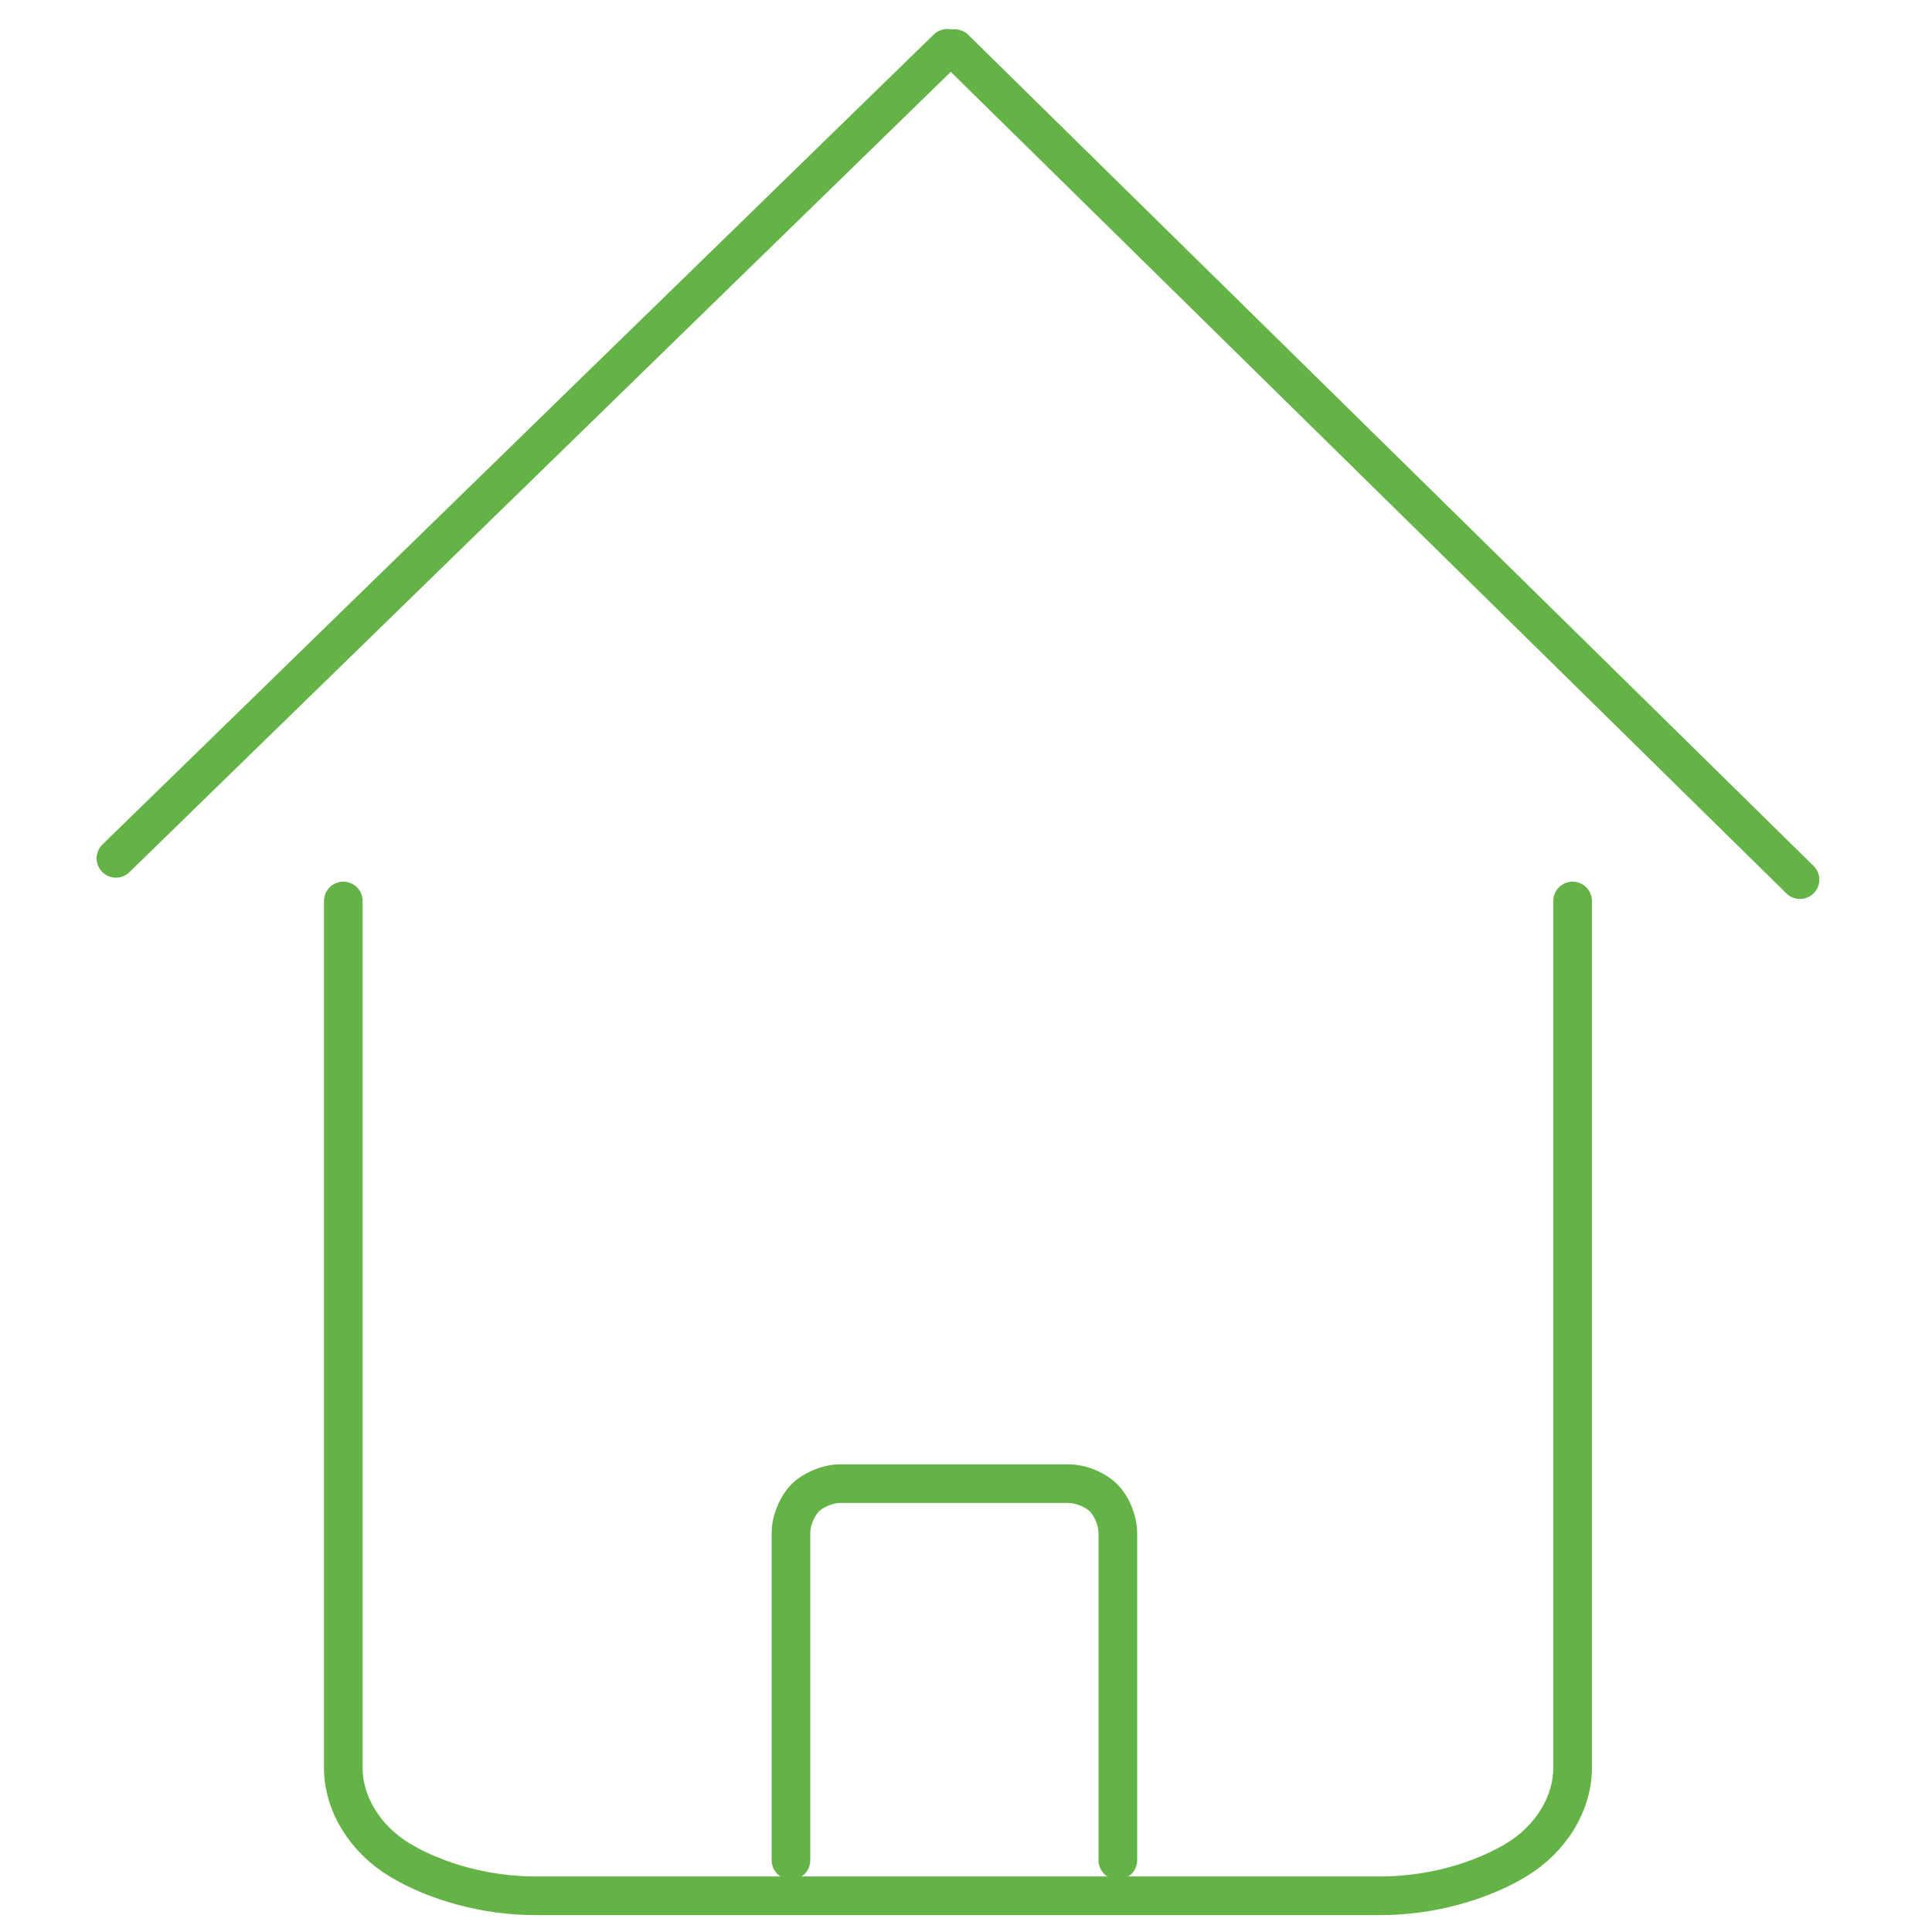 <?xml version="1.0" encoding="UTF-8"?>
<svg xmlns="http://www.w3.org/2000/svg" id="Layer_1" data-name="Layer 1" version="1.1" viewBox="0 0 100 100">
  <defs>
    <style>
      .cls-1 {
        fill: none;
        stroke: #64b346;
        stroke-linecap: round;
        stroke-linejoin: round;
        stroke-width: 2px;
      }
    </style>
  </defs>
  <path class="cls-1" d="M81.397,46.635v44.87c0,1.839-1.103,3.678-2.942,4.781s-4.413,1.839-6.988,1.839H27.7c-2.575,0-5.149-.736-6.988-1.839s-2.942-2.942-2.942-4.781v-44.87"></path>
  <g>
    <path class="cls-1" d="M6,44.428L49.031,2.5"></path>
    <path class="cls-1" d="M93.166,45.531L49.414,2.515"></path>
  </g>
  <path class="cls-1" d="M40.94,96.286v-16.918c0-.736.368-1.471.736-1.839.368-.368,1.103-.736,1.839-.736h11.769c.736,0,1.471.368,1.839.736s.736,1.103.736,1.839v16.918"></path>
</svg>
